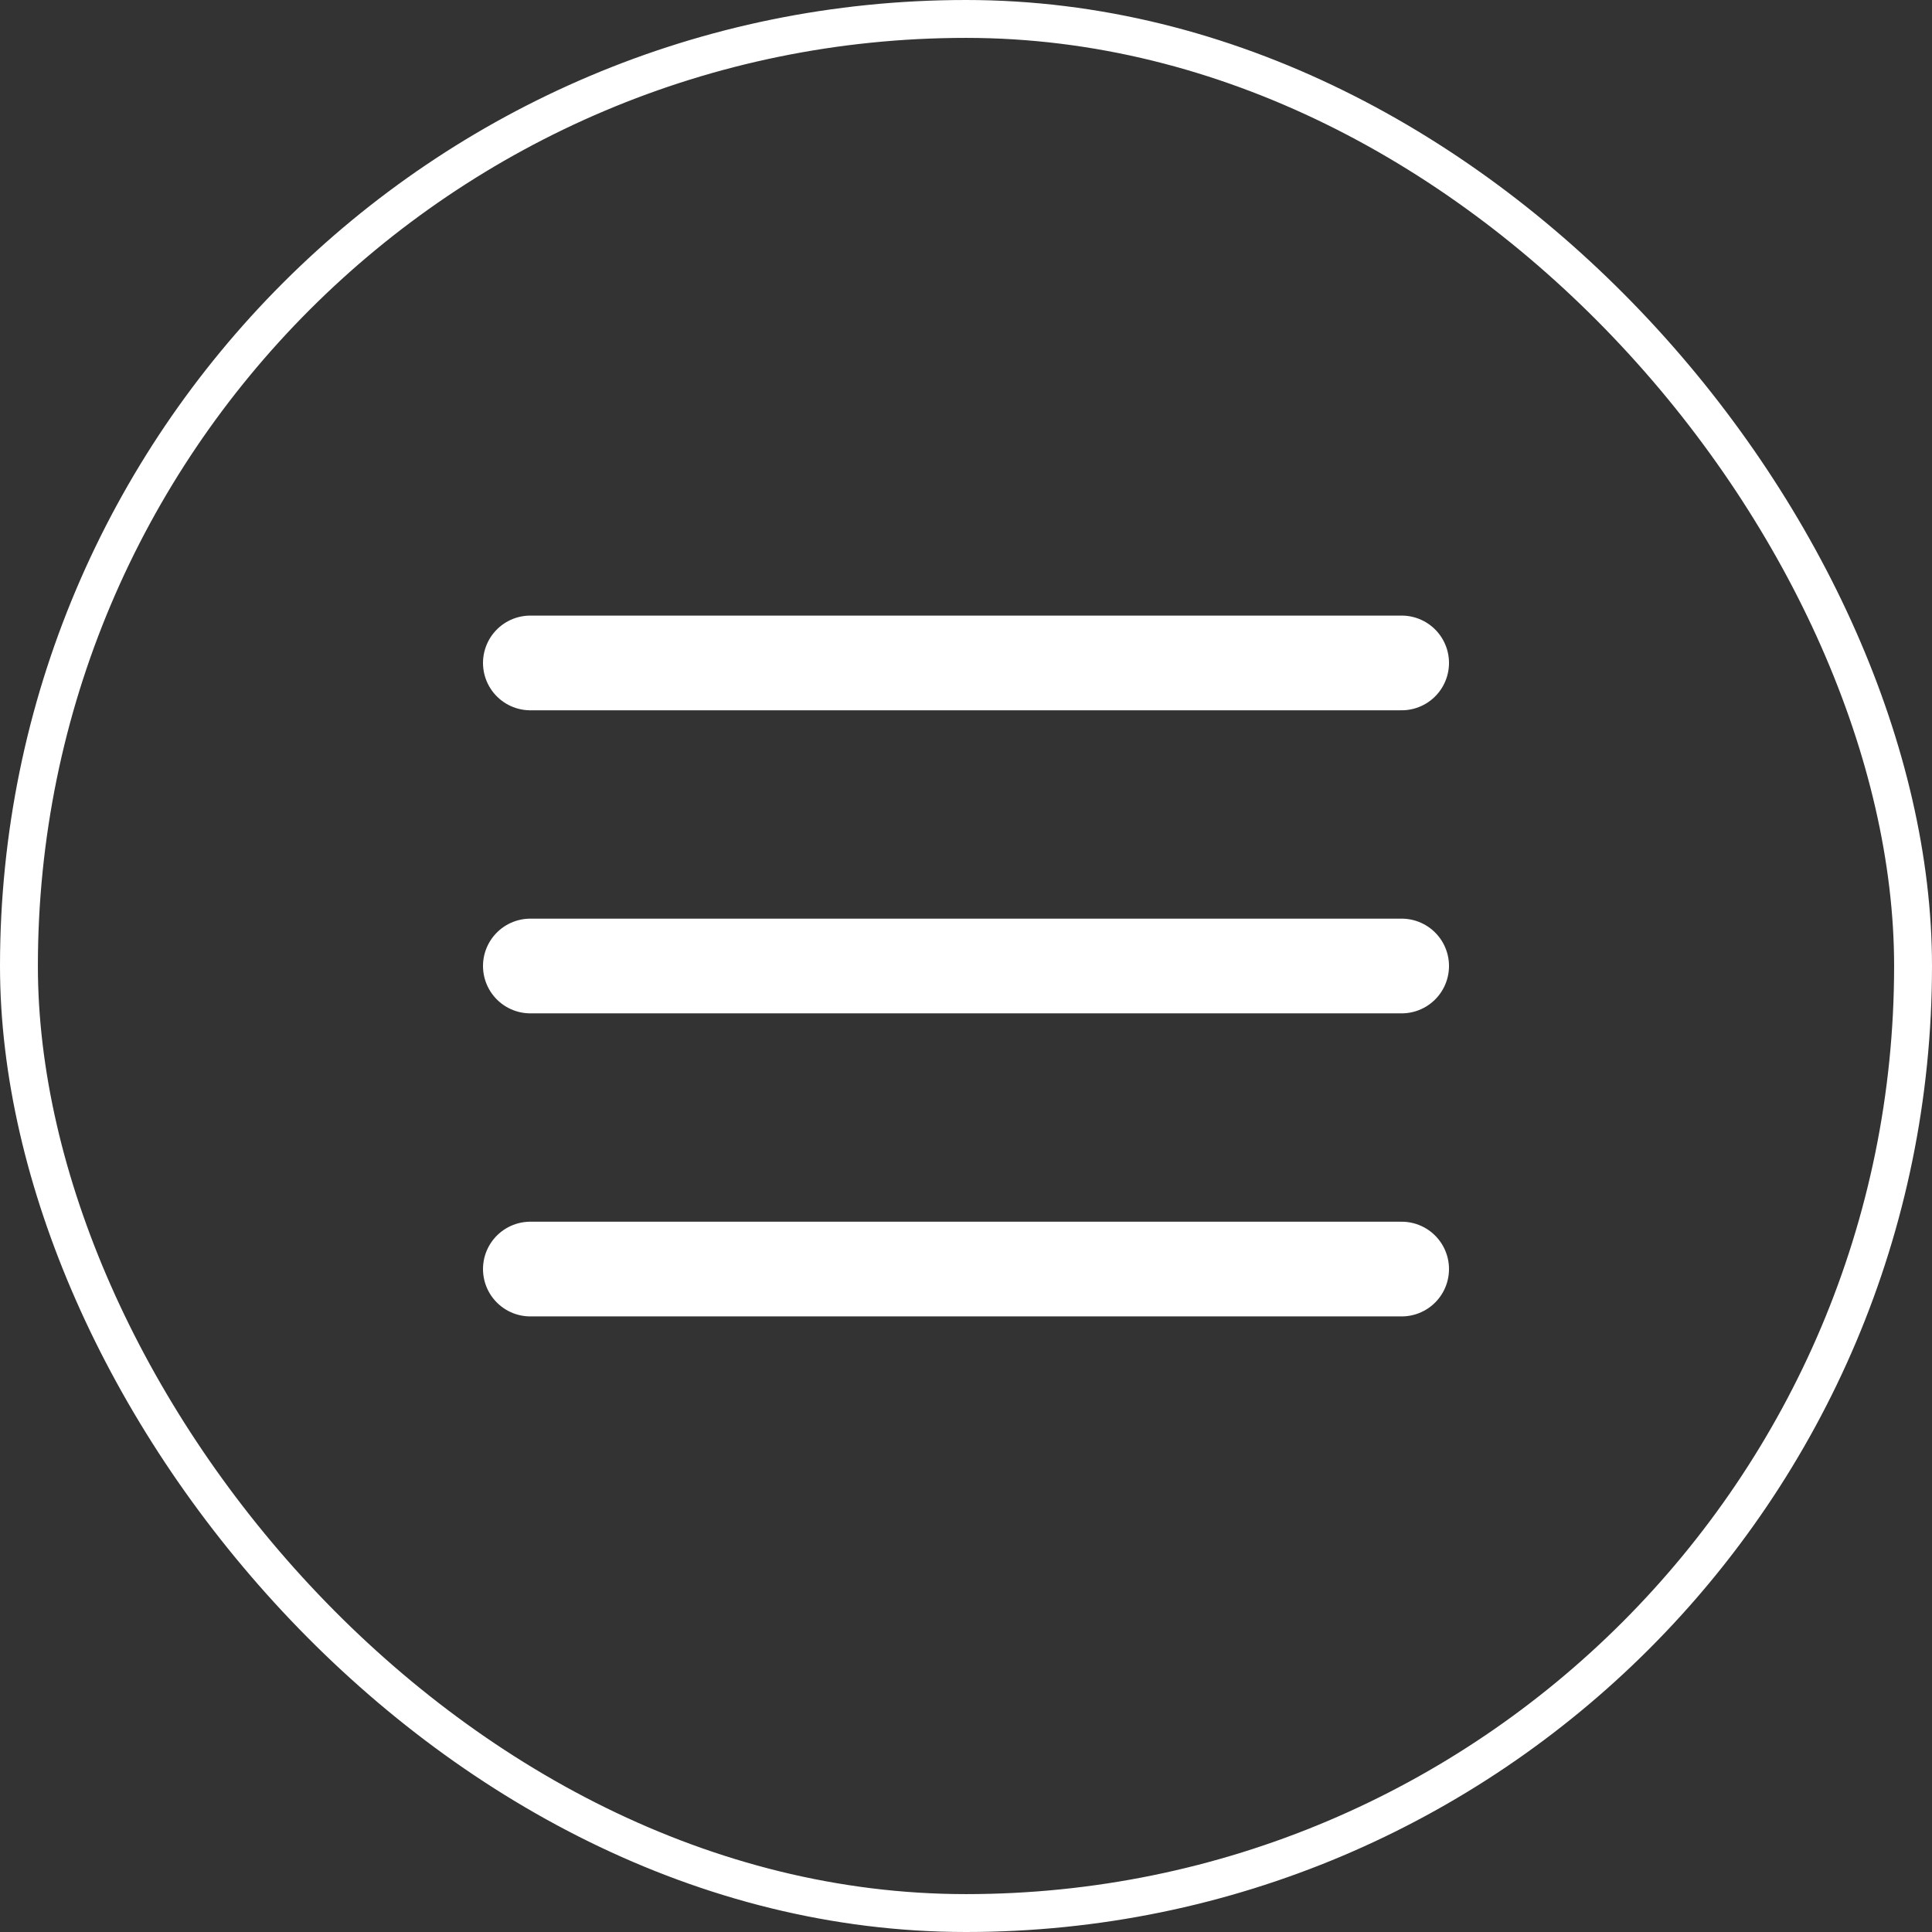 <?xml version="1.0" encoding="UTF-8"?> <svg xmlns="http://www.w3.org/2000/svg" width="102" height="102" viewBox="0 0 102 102" fill="none"><rect x="0" y="0" width="102" height="102" fill="#333333" stroke="none"/> <rect x="101" y="101" width="100" height="100" rx="50" transform="rotate(-180 101 101)" stroke="white" stroke-width="2"></rect> <path d="M74 67L28 67" stroke="white" stroke-width="5" stroke-linecap="round"></path> <path d="M74 51L28 51" stroke="white" stroke-width="5" stroke-linecap="round"></path> <path d="M74 35L28 35" stroke="white" stroke-width="5" stroke-linecap="round"></path> </svg> 